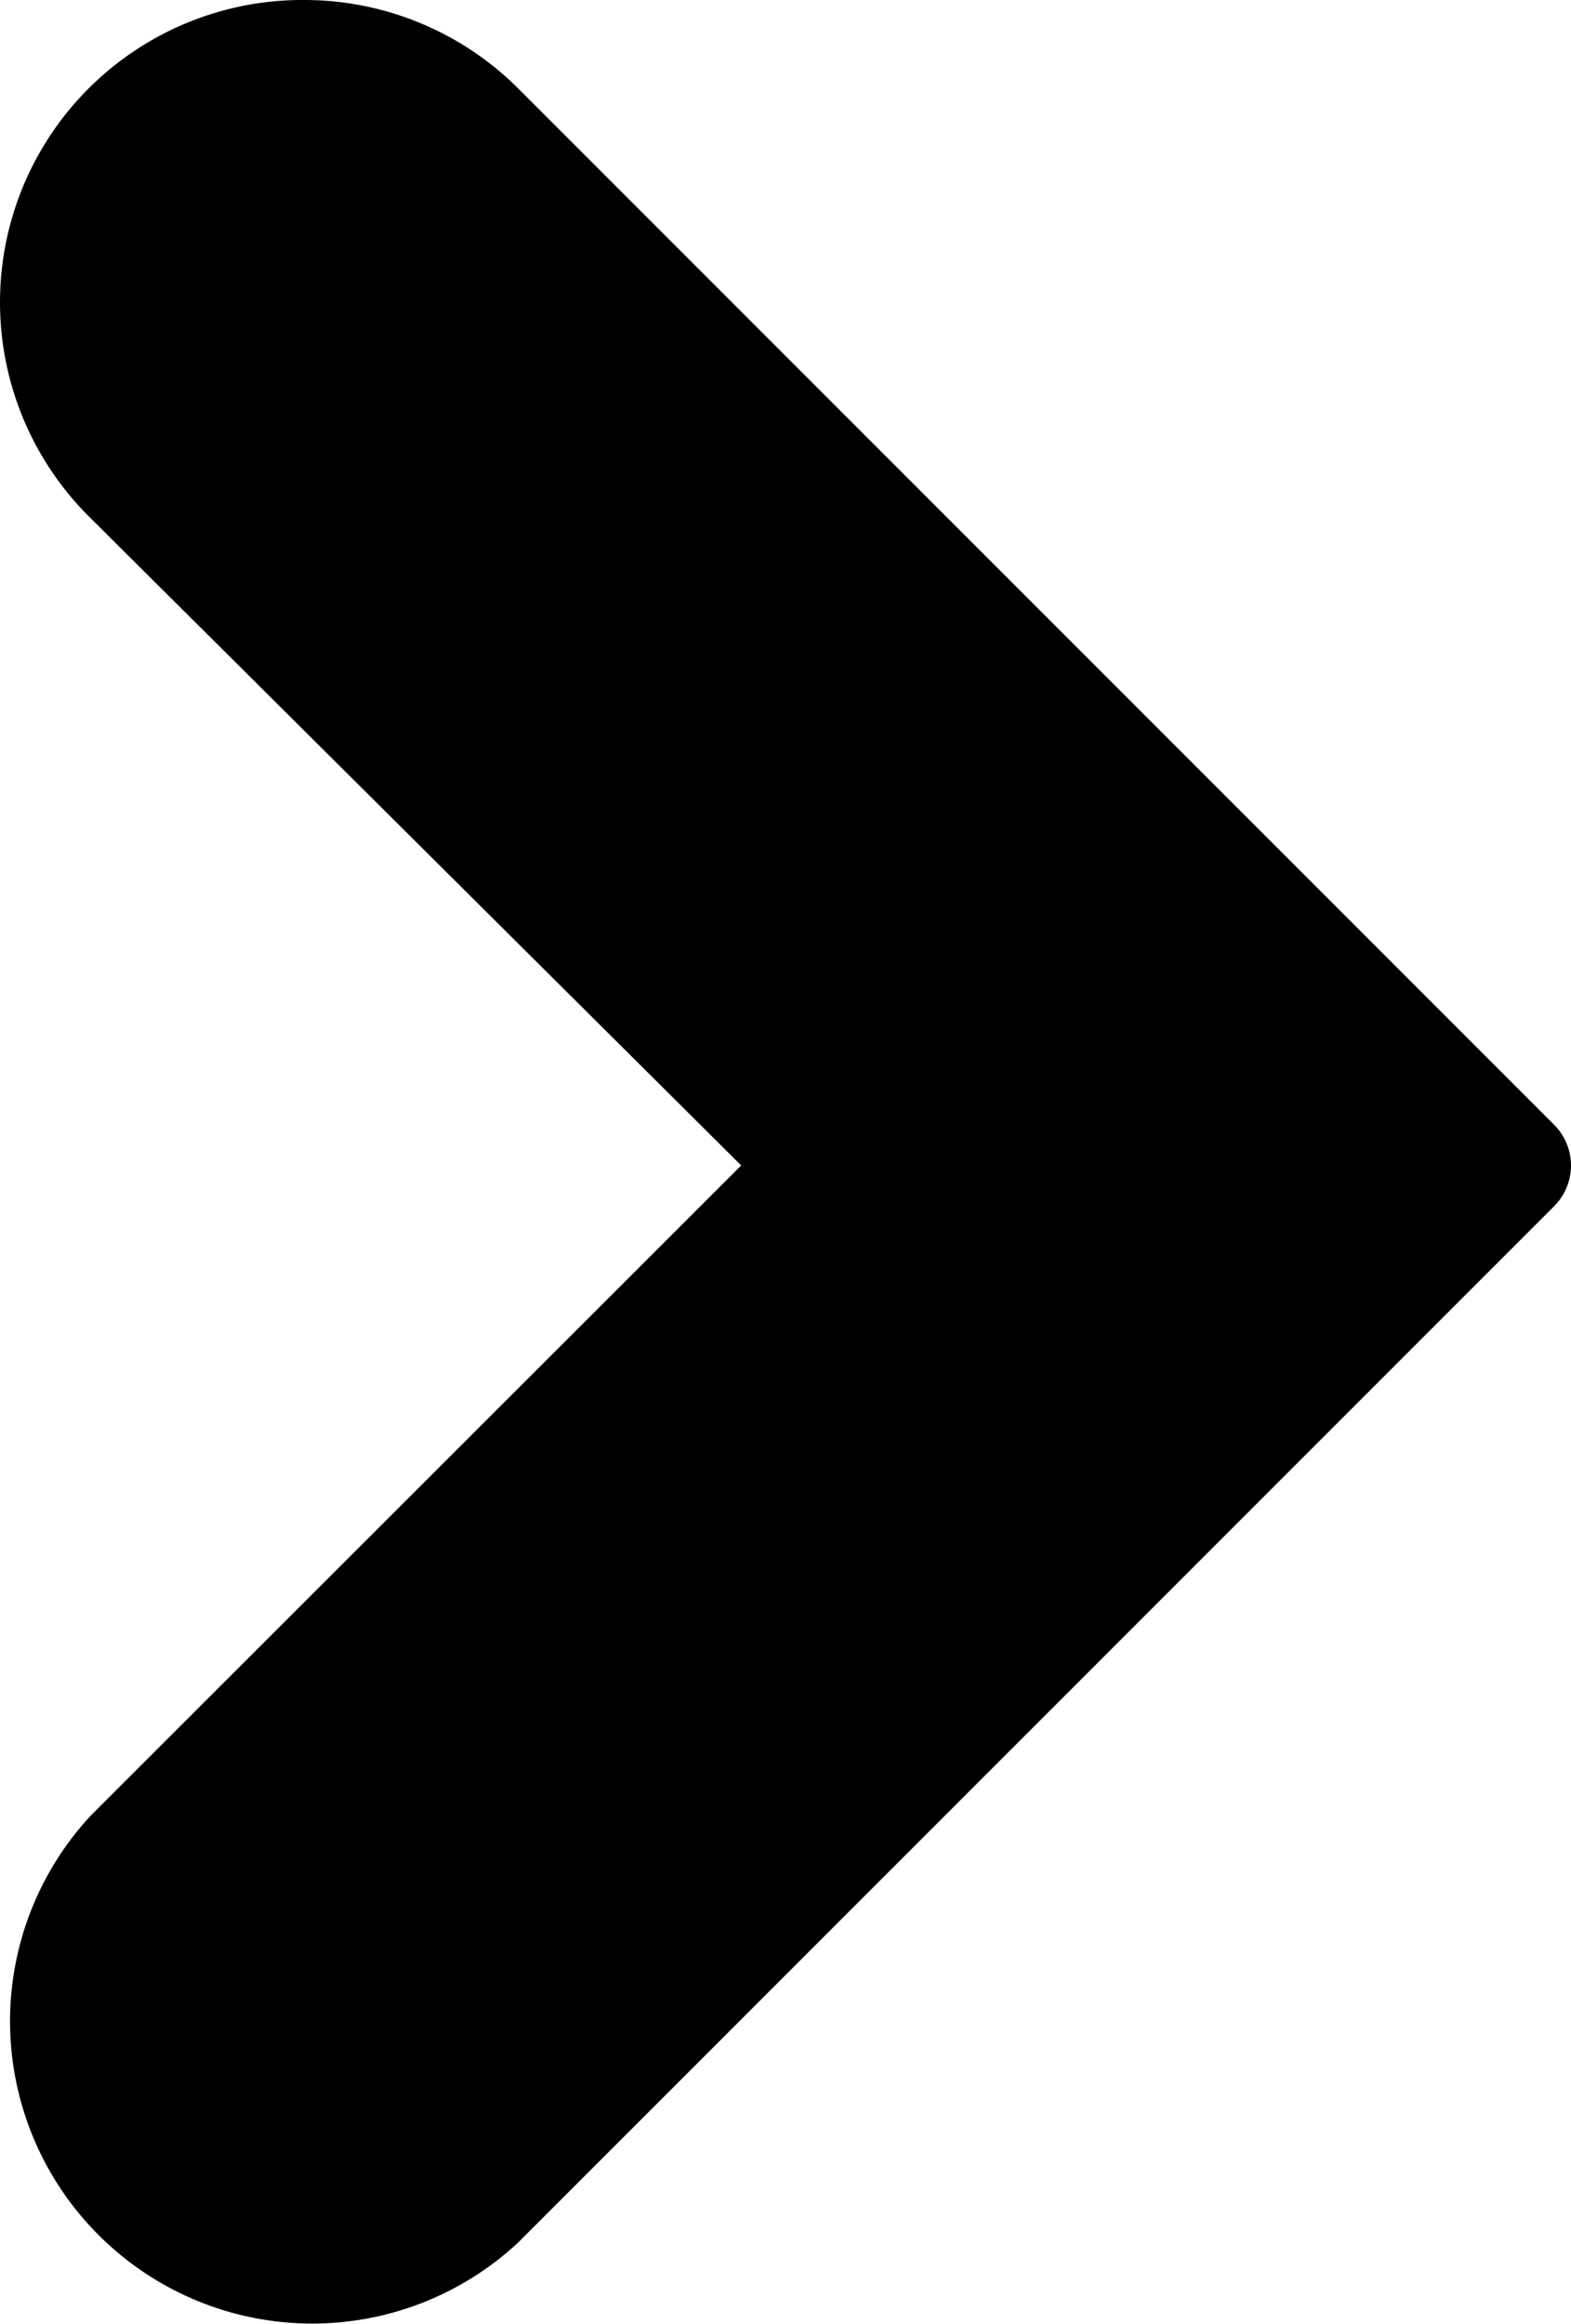 <svg id="right" xmlns="http://www.w3.org/2000/svg" width="30.43" height="45" viewBox="0 0 30.43 45">
  <path id="Path_111" data-name="Path 111" d="M5.894,0A5.854,5.854,0,0,0,1.757,10.035l12.6,12.532L1.757,35.156a5.854,5.854,0,0,0,8.273,8.273L30.1,23.359a1.115,1.115,0,0,0,0-1.583L10.031,1.706A5.865,5.865,0,0,0,5.894,0Z" transform="translate(0 0)"/>
</svg>
